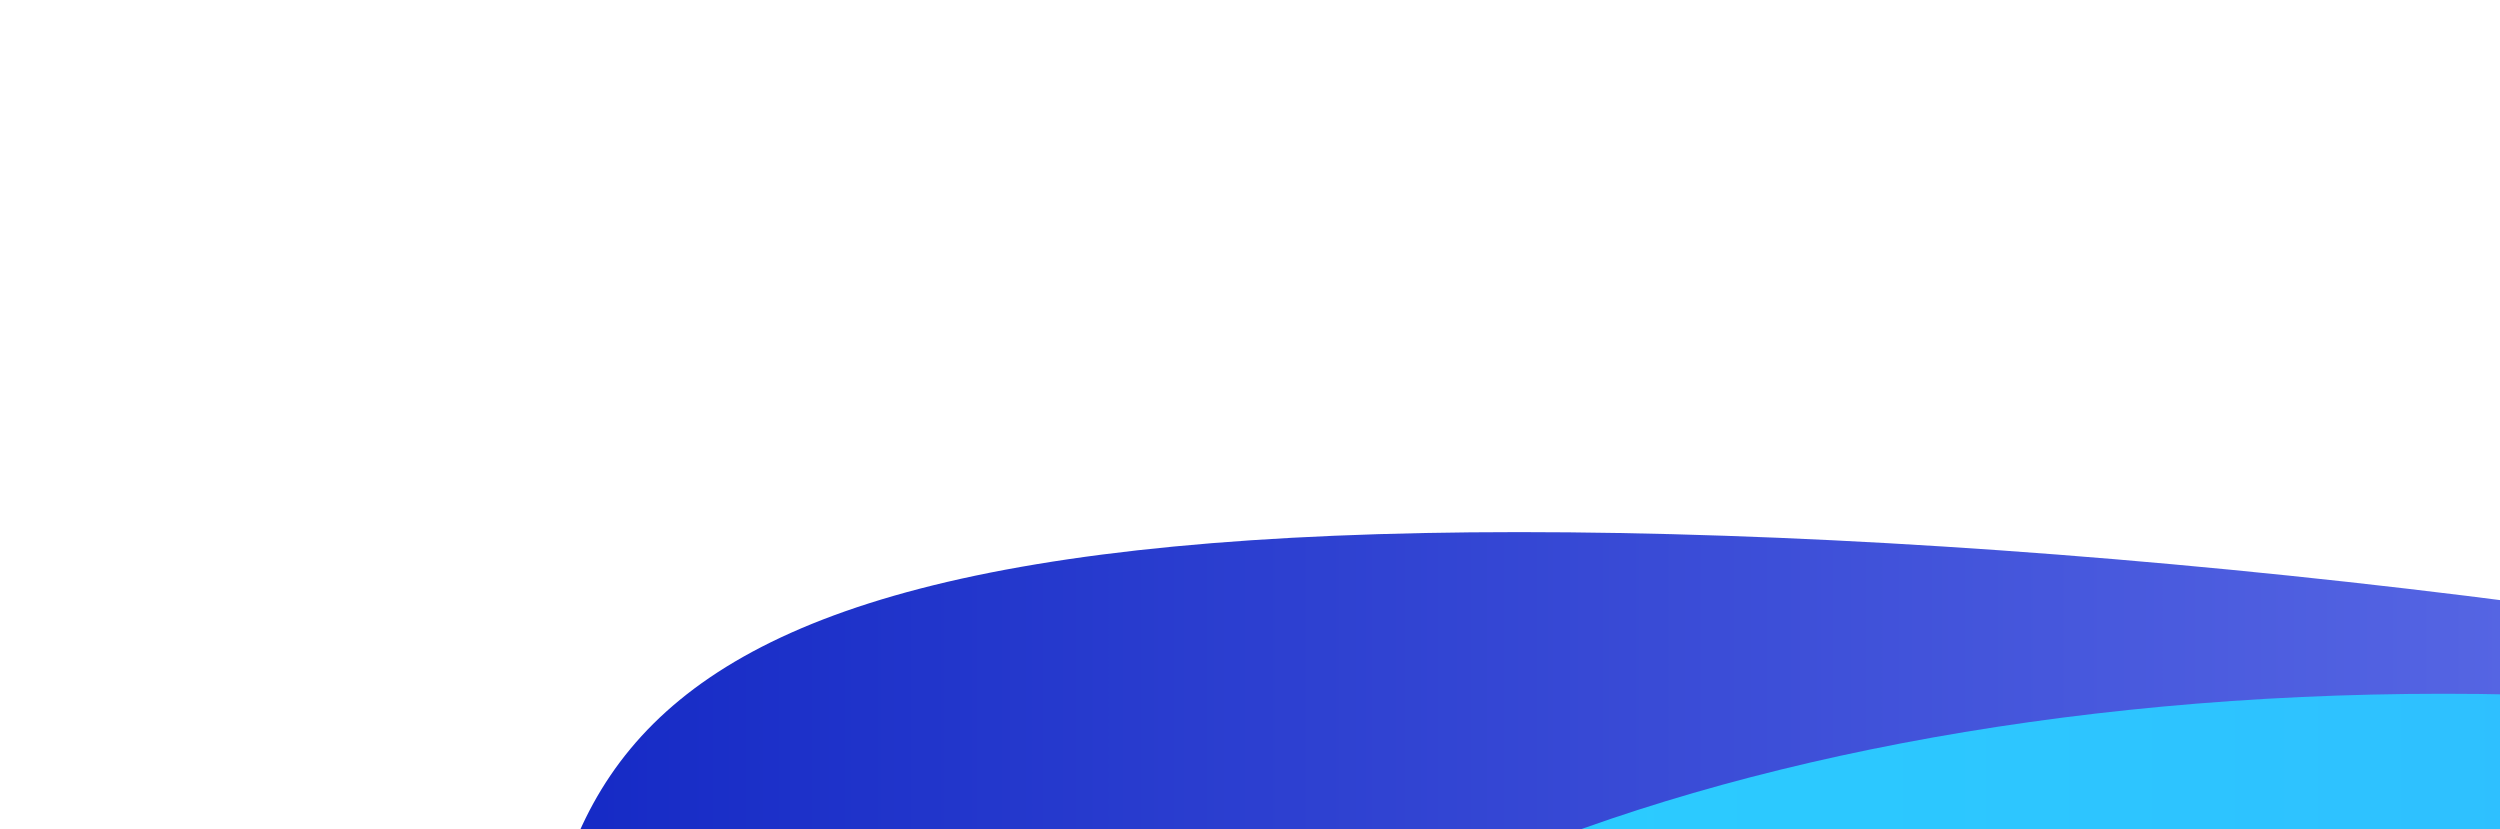 <svg width="835" height="277" viewBox="0 0 835 277" fill="none" xmlns="http://www.w3.org/2000/svg">
<g filter="url(#filter0_f_2063_29376)">
<path d="M621.789 442.065C621.789 521.583 749.58 586.045 907.219 586.045C1064.86 586.045 1192.65 521.583 1192.65 442.065C1192.65 362.547 1064.86 298.084 907.219 298.084C749.58 298.084 621.789 362.547 621.789 442.065Z" fill="url(#paint0_linear_2063_29376)"/>
<path d="M178.037 442.065C178.037 601.412 292.209 730.588 816.106 730.588C1168.5 730.588 1454.18 601.412 1454.18 442.065C1454.18 282.718 859.731 177.726 507.336 177.726C154.94 177.726 178.037 282.718 178.037 442.065Z" fill="url(#paint1_linear_2063_29376)"/>
<path d="M351.263 442.065C351.263 558.236 559.38 652.411 816.106 652.411C1072.83 652.411 1280.95 558.236 1280.95 442.065C1280.95 325.894 1072.83 231.718 816.106 231.718C559.38 231.718 351.263 325.894 351.263 442.065Z" fill="url(#paint2_linear_2063_29376)"/>
<path d="M721.338 458.937C721.338 506.462 834.398 544.988 973.866 544.988C1113.33 544.988 1226.39 506.462 1226.39 458.937C1226.39 411.413 1113.33 372.887 973.866 372.887C834.398 372.887 721.338 411.413 721.338 458.937Z" fill="url(#paint3_linear_2063_29376)"/>
</g>
<defs>
<filter id="filter0_f_2063_29376" x="0.001" y="0" width="1631.9" height="908.314" filterUnits="userSpaceOnUse" color-interpolation-filters="sRGB">
<feFlood flood-opacity="0" result="BackgroundImageFix"/>
<feBlend mode="normal" in="SourceGraphic" in2="BackgroundImageFix" result="shape"/>
<feGaussianBlur stdDeviation="88.863" result="effect1_foregroundBlur_2063_29376"/>
</filter>
<linearGradient id="paint0_linear_2063_29376" x1="1454.18" y1="454.157" x2="177.727" y2="454.157" gradientUnits="userSpaceOnUse">
<stop stop-color="white"/>
<stop offset="1" stop-color="#2DFFFF"/>
</linearGradient>
<linearGradient id="paint1_linear_2063_29376" x1="1453.86" y1="442.065" x2="177.727" y2="442.065" gradientUnits="userSpaceOnUse">
<stop stop-color="#929DFF"/>
<stop offset="1" stop-color="#1429C5"/>
</linearGradient>
<linearGradient id="paint2_linear_2063_29376" x1="1454.18" y1="454.157" x2="177.727" y2="454.157" gradientUnits="userSpaceOnUse">
<stop stop-color="#34AAFF"/>
<stop offset="1" stop-color="#28D8FF"/>
</linearGradient>
<linearGradient id="paint3_linear_2063_29376" x1="721.337" y1="458.937" x2="1226.39" y2="458.937" gradientUnits="userSpaceOnUse">
<stop stop-color="white"/>
<stop offset="1" stop-color="white" stop-opacity="0.57"/>
</linearGradient>
</defs>
</svg>
